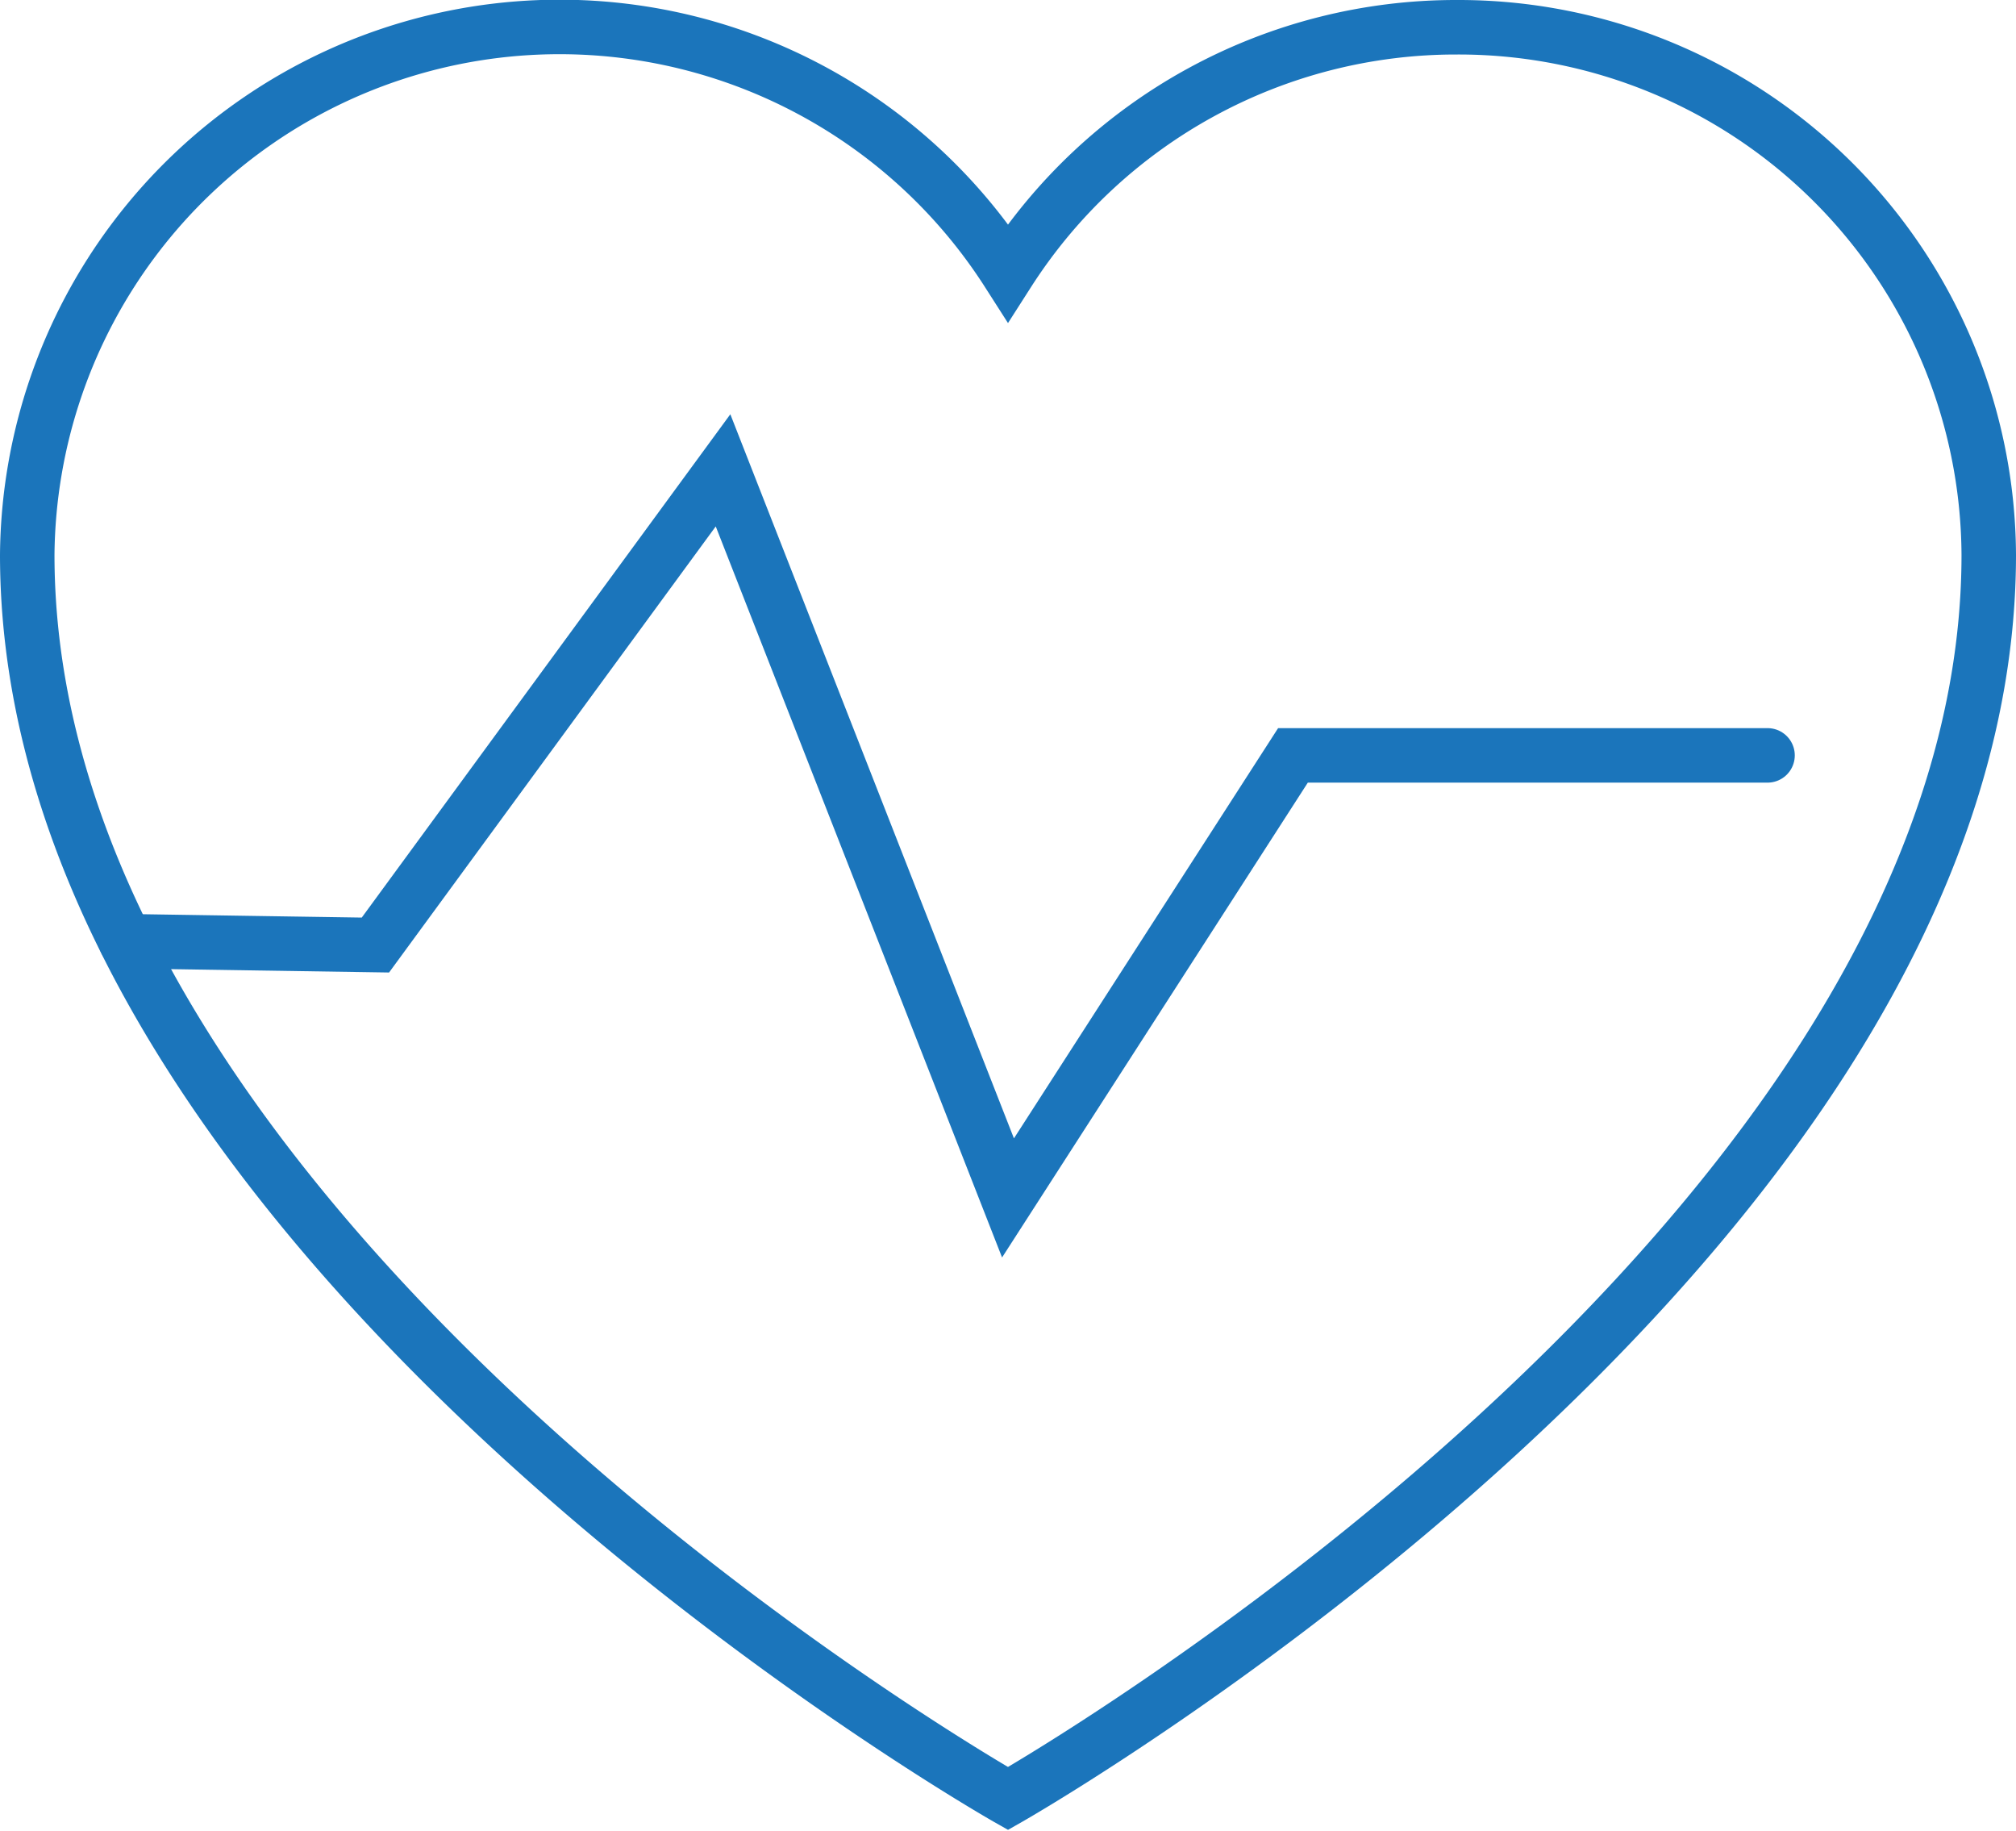 <svg xmlns="http://www.w3.org/2000/svg" width="37" height="33.59" viewBox="0 0 37 33.59">
  <defs>
    <style>
      .\37 2eeffde-2b2a-4393-90be-d7089902baf2, .\39 3b57cc6-0ddb-4018-91eb-ca43c5c7796b {
        fill: none;
        stroke: #1b75bb;
        stroke-miterlimit: 10;
      }

      .\37 2eeffde-2b2a-4393-90be-d7089902baf2 {
        stroke-linecap: round;
      }
    </style>
  </defs>
  <title>Ресурс 1</title>
  <g id="3ac4b81b-53ae-45e1-98f2-e44d0332dcd0" data-name="Слой 2">
    <g id="94116633-9bf4-41dd-be3e-77e903c4e00d" data-name="Artwork">
      <g>
        <path id="cd3eeaae-94dd-4255-a6d8-6be853914103" data-name="&lt;Контур&gt;" class="93b57cc6-0ddb-4018-91eb-ca43c5c7796b" d="M26.74.5A9.76,9.76,0,0,0,18.5,5a9.77,9.77,0,0,0-18,5.18C.5,22.8,18.5,33,18.5,33s18-10.22,18-22.82A9.73,9.73,0,0,0,26.74.5Z"/>
        <polyline class="72eeffde-2b2a-4393-90be-d7089902baf2" points="2.31 17.27 6.89 17.34 13.27 8.63 18.5 21.98 23.73 13.86 32.44 13.86"/>
      </g>
    </g>
  </g>
</svg>
